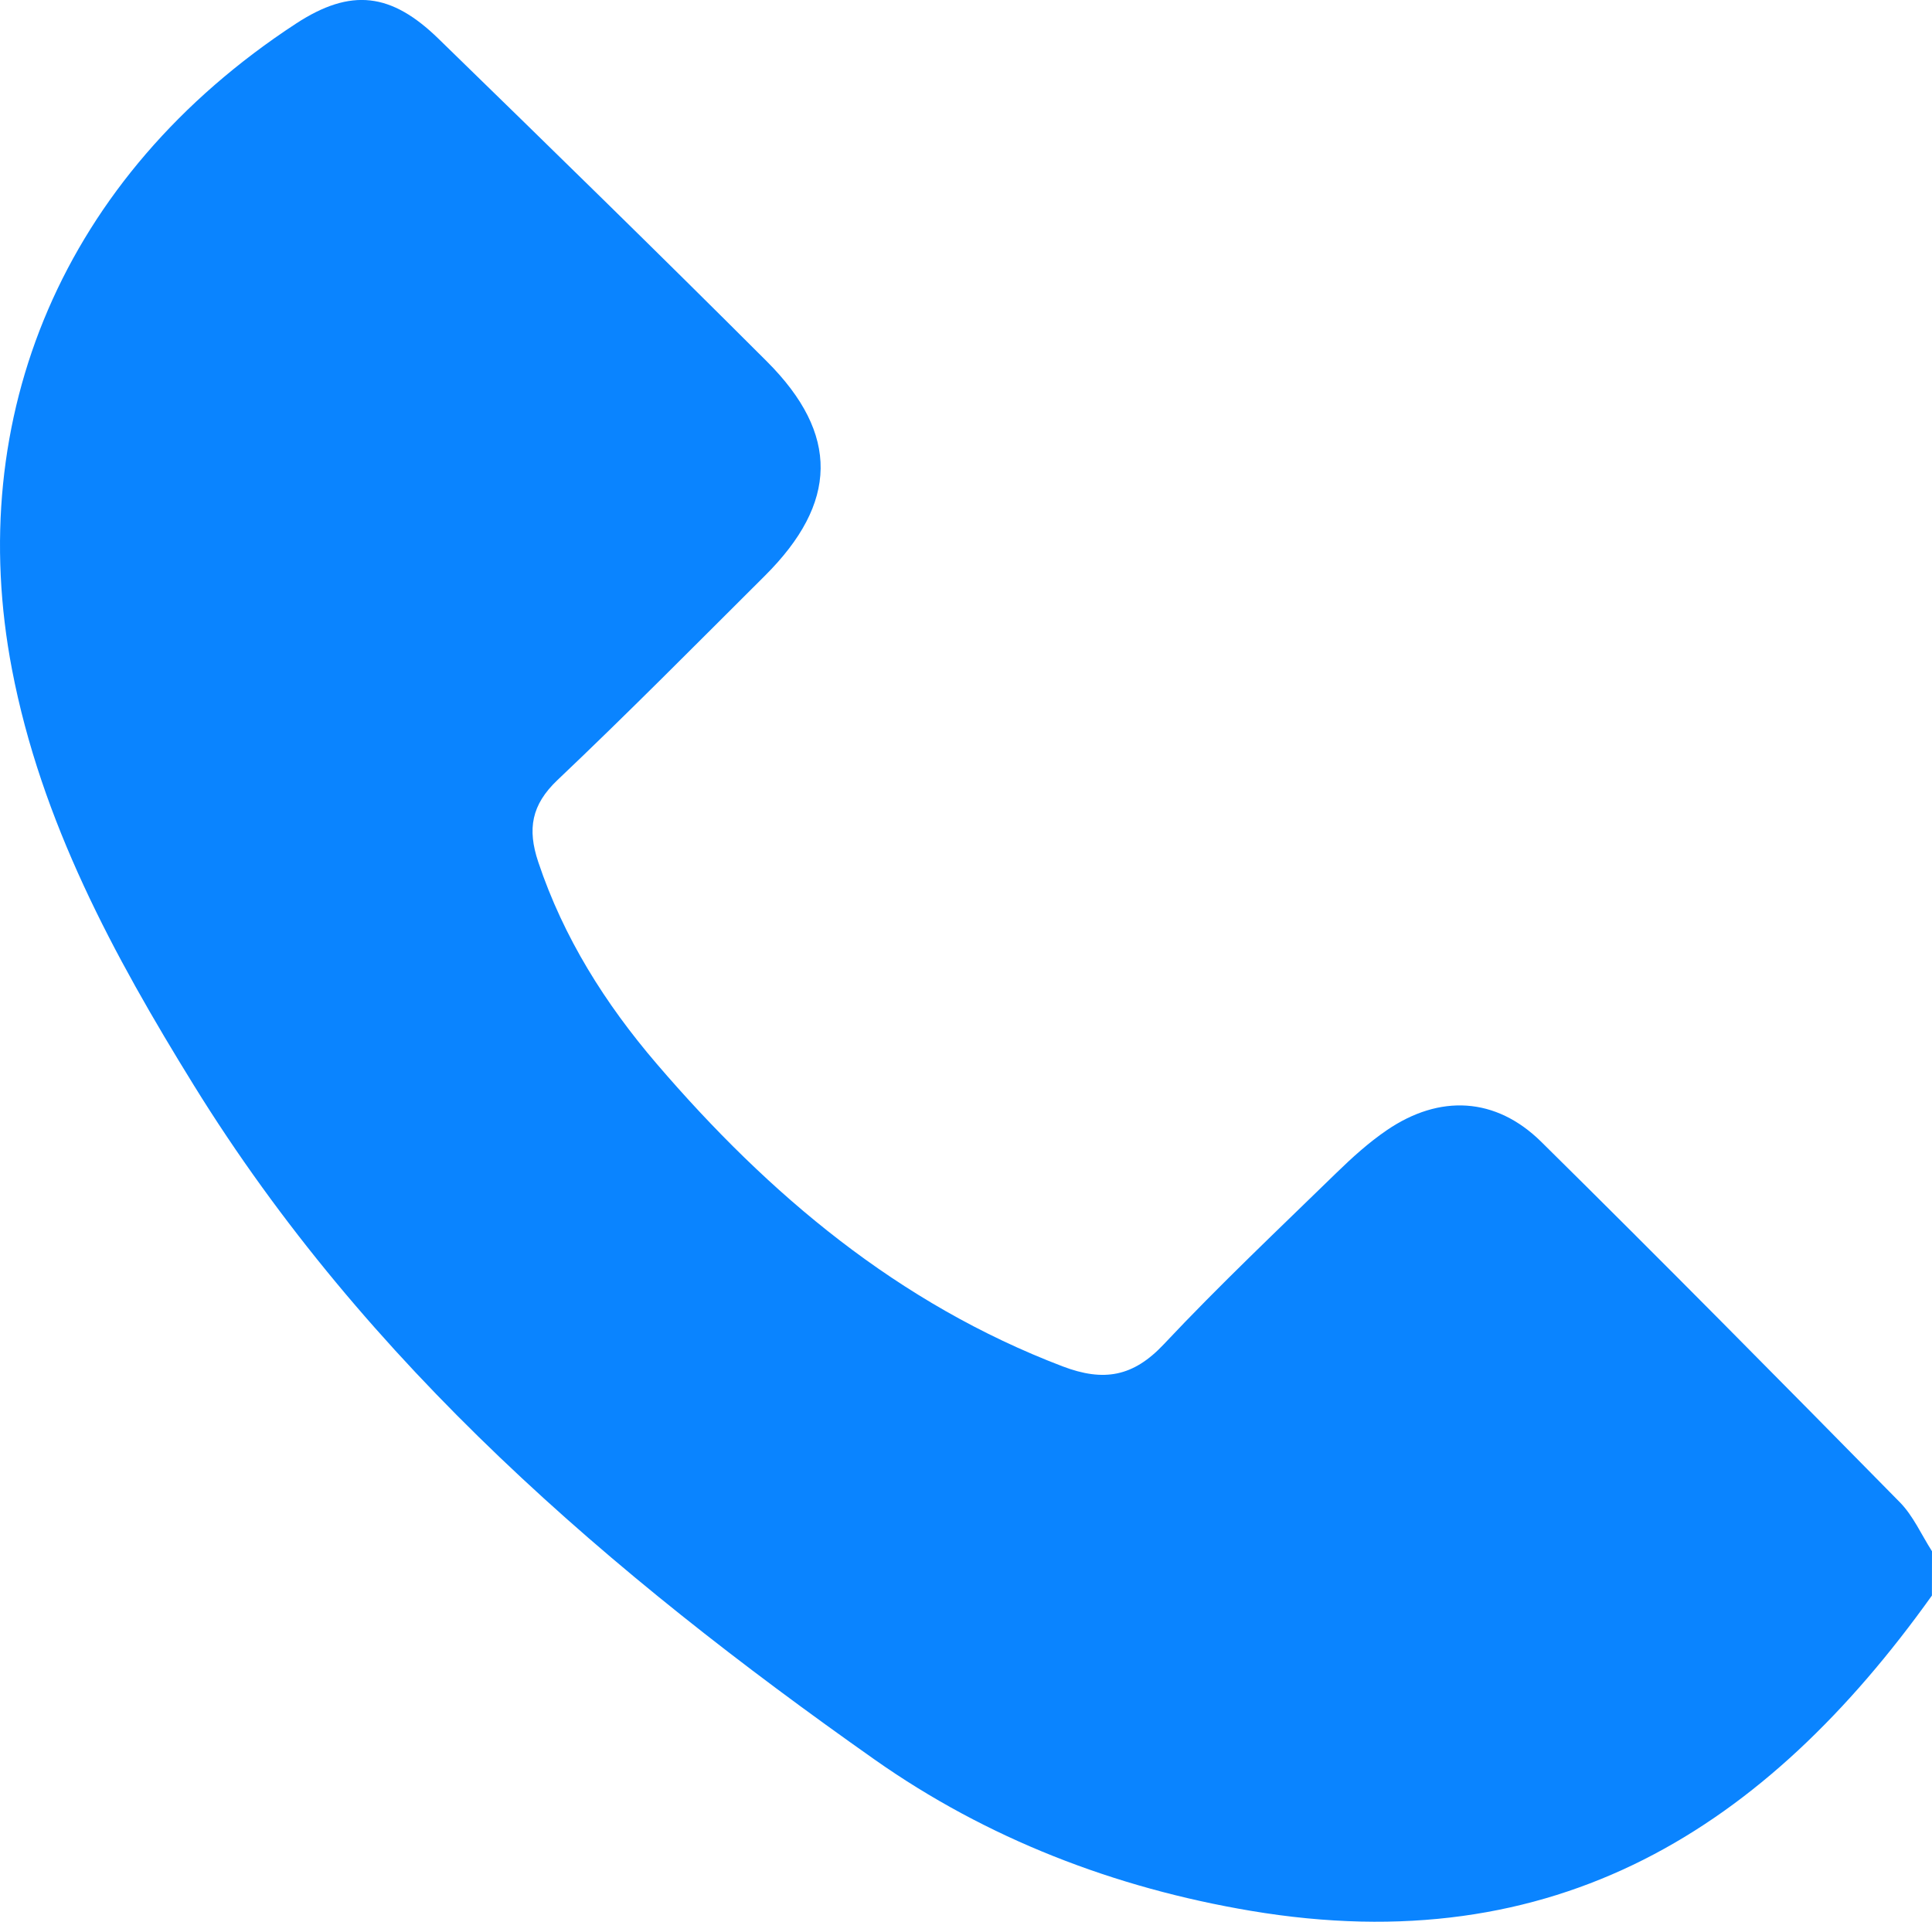<?xml version="1.0" encoding="UTF-8"?> <svg xmlns="http://www.w3.org/2000/svg" id="Layer_2" data-name="Layer 2" viewBox="0 0 272.14 270.69"><defs><style> .cls-1 { fill: #0a84ff; } </style></defs><g id="Layer_1-2" data-name="Layer 1"><path class="cls-1" d="M272.13,224.74c-23.44,32.81-52.97,51.64-95.95,44.41-19.2-3.23-37.18-10.17-52.99-21.31-37.24-26.23-71.55-55.6-95.89-94.98C15.97,134.53,5.8,115.72,1.69,94.3-5.11,58.85,8.71,24.9,41.7,3.32c7.76-5.07,13.43-4.33,20.07,2.14,15.49,15.08,30.97,30.18,46.26,45.46,10.25,10.25,10.02,19.92-.3,30.19-9.68,9.64-19.29,19.36-29.2,28.76-3.68,3.49-4.26,6.9-2.72,11.52,3.57,10.69,9.45,20,16.69,28.45,15.84,18.48,34.05,33.8,57.18,42.62,5.78,2.2,9.94,1.48,14.26-3.12,7.81-8.31,16.12-16.16,24.3-24.13,2.22-2.16,4.56-4.28,7.11-6.02,7.43-5.07,15.34-4.69,21.76,1.65,16.99,16.77,33.76,33.75,50.5,50.76,1.89,1.92,3.04,4.58,4.53,6.9-.01,2.08-.01,4.16-.01,6.24h0Z"></path></g></svg> 